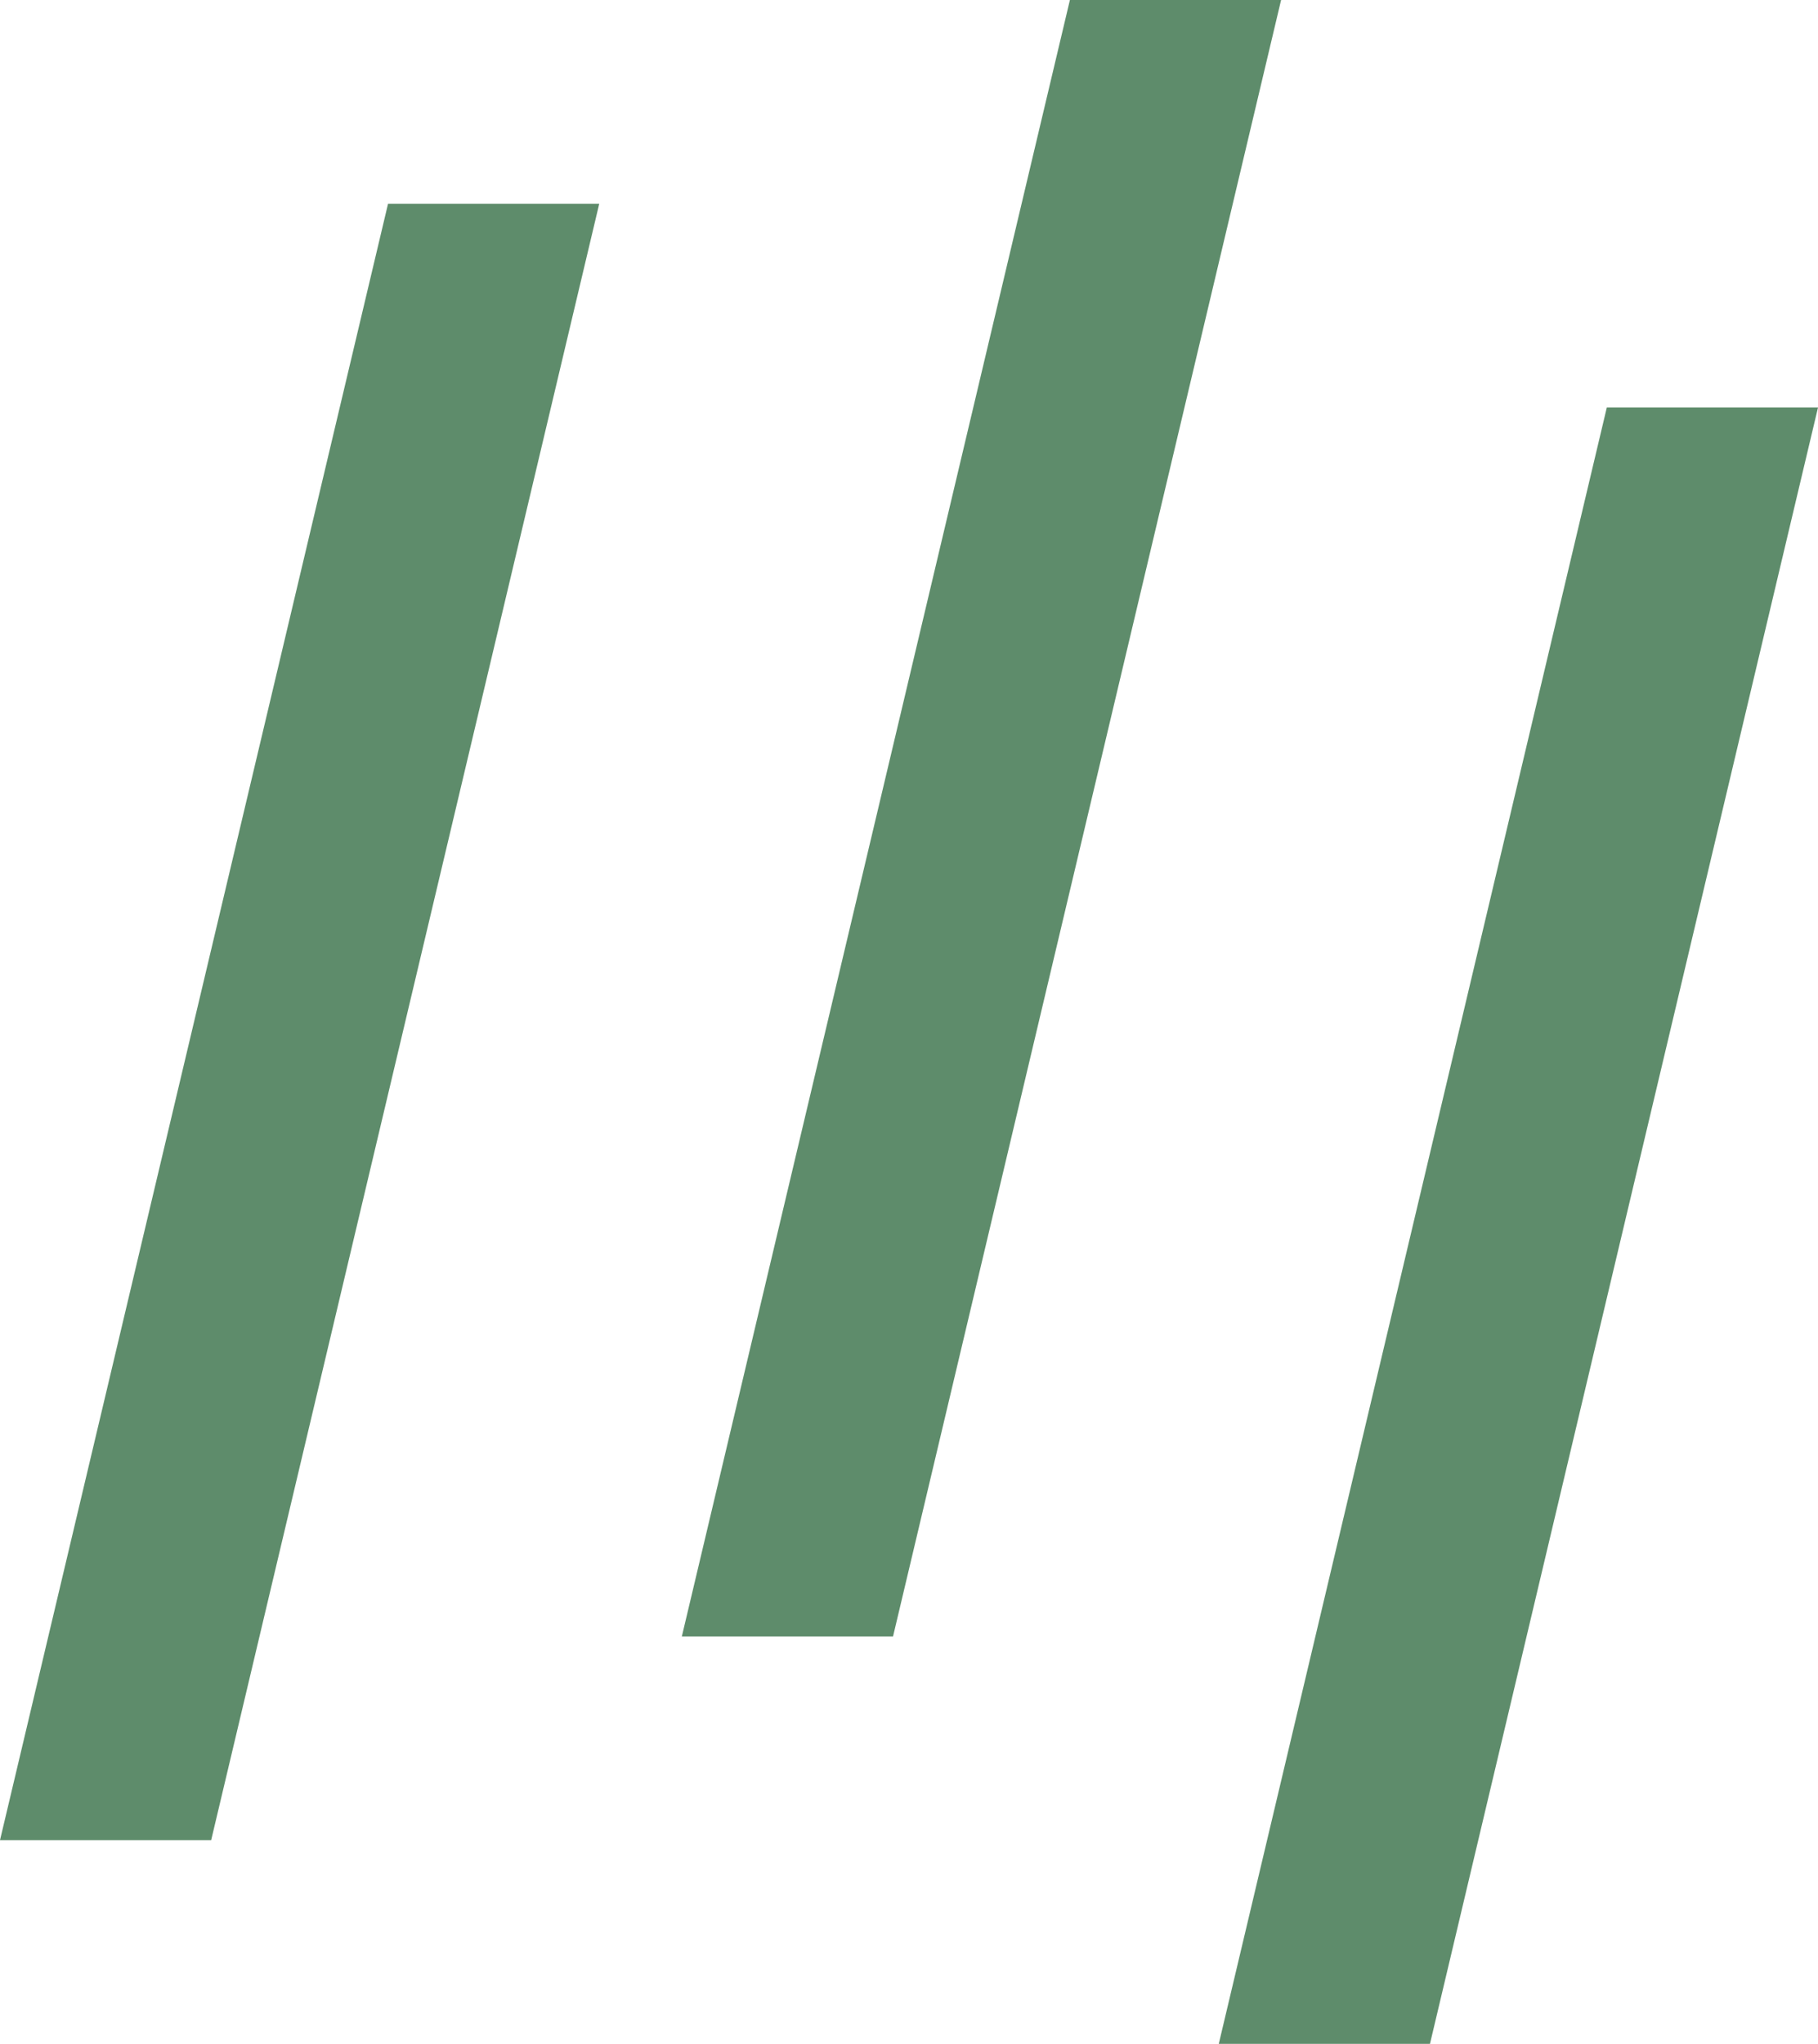 <?xml version="1.0" encoding="UTF-8"?><svg id="Layer_2" xmlns="http://www.w3.org/2000/svg" viewBox="0 0 97.661 109.724"><defs><style>.cls-1{fill:#5e8c6b;}</style></defs><g id="Layer_2-2"><polygon class="cls-1" points="76.816 109.724 65.471 109.724 86.316 21.878 97.661 21.878 76.816 109.724"/><polygon class="cls-1" points="47.973 87.851 36.628 87.851 57.474 0 68.819 0 47.973 87.851"/><polygon class="cls-1" points="11.344 98.788 0 98.788 20.845 10.94 32.19 10.94 11.344 98.788"/></g></svg>